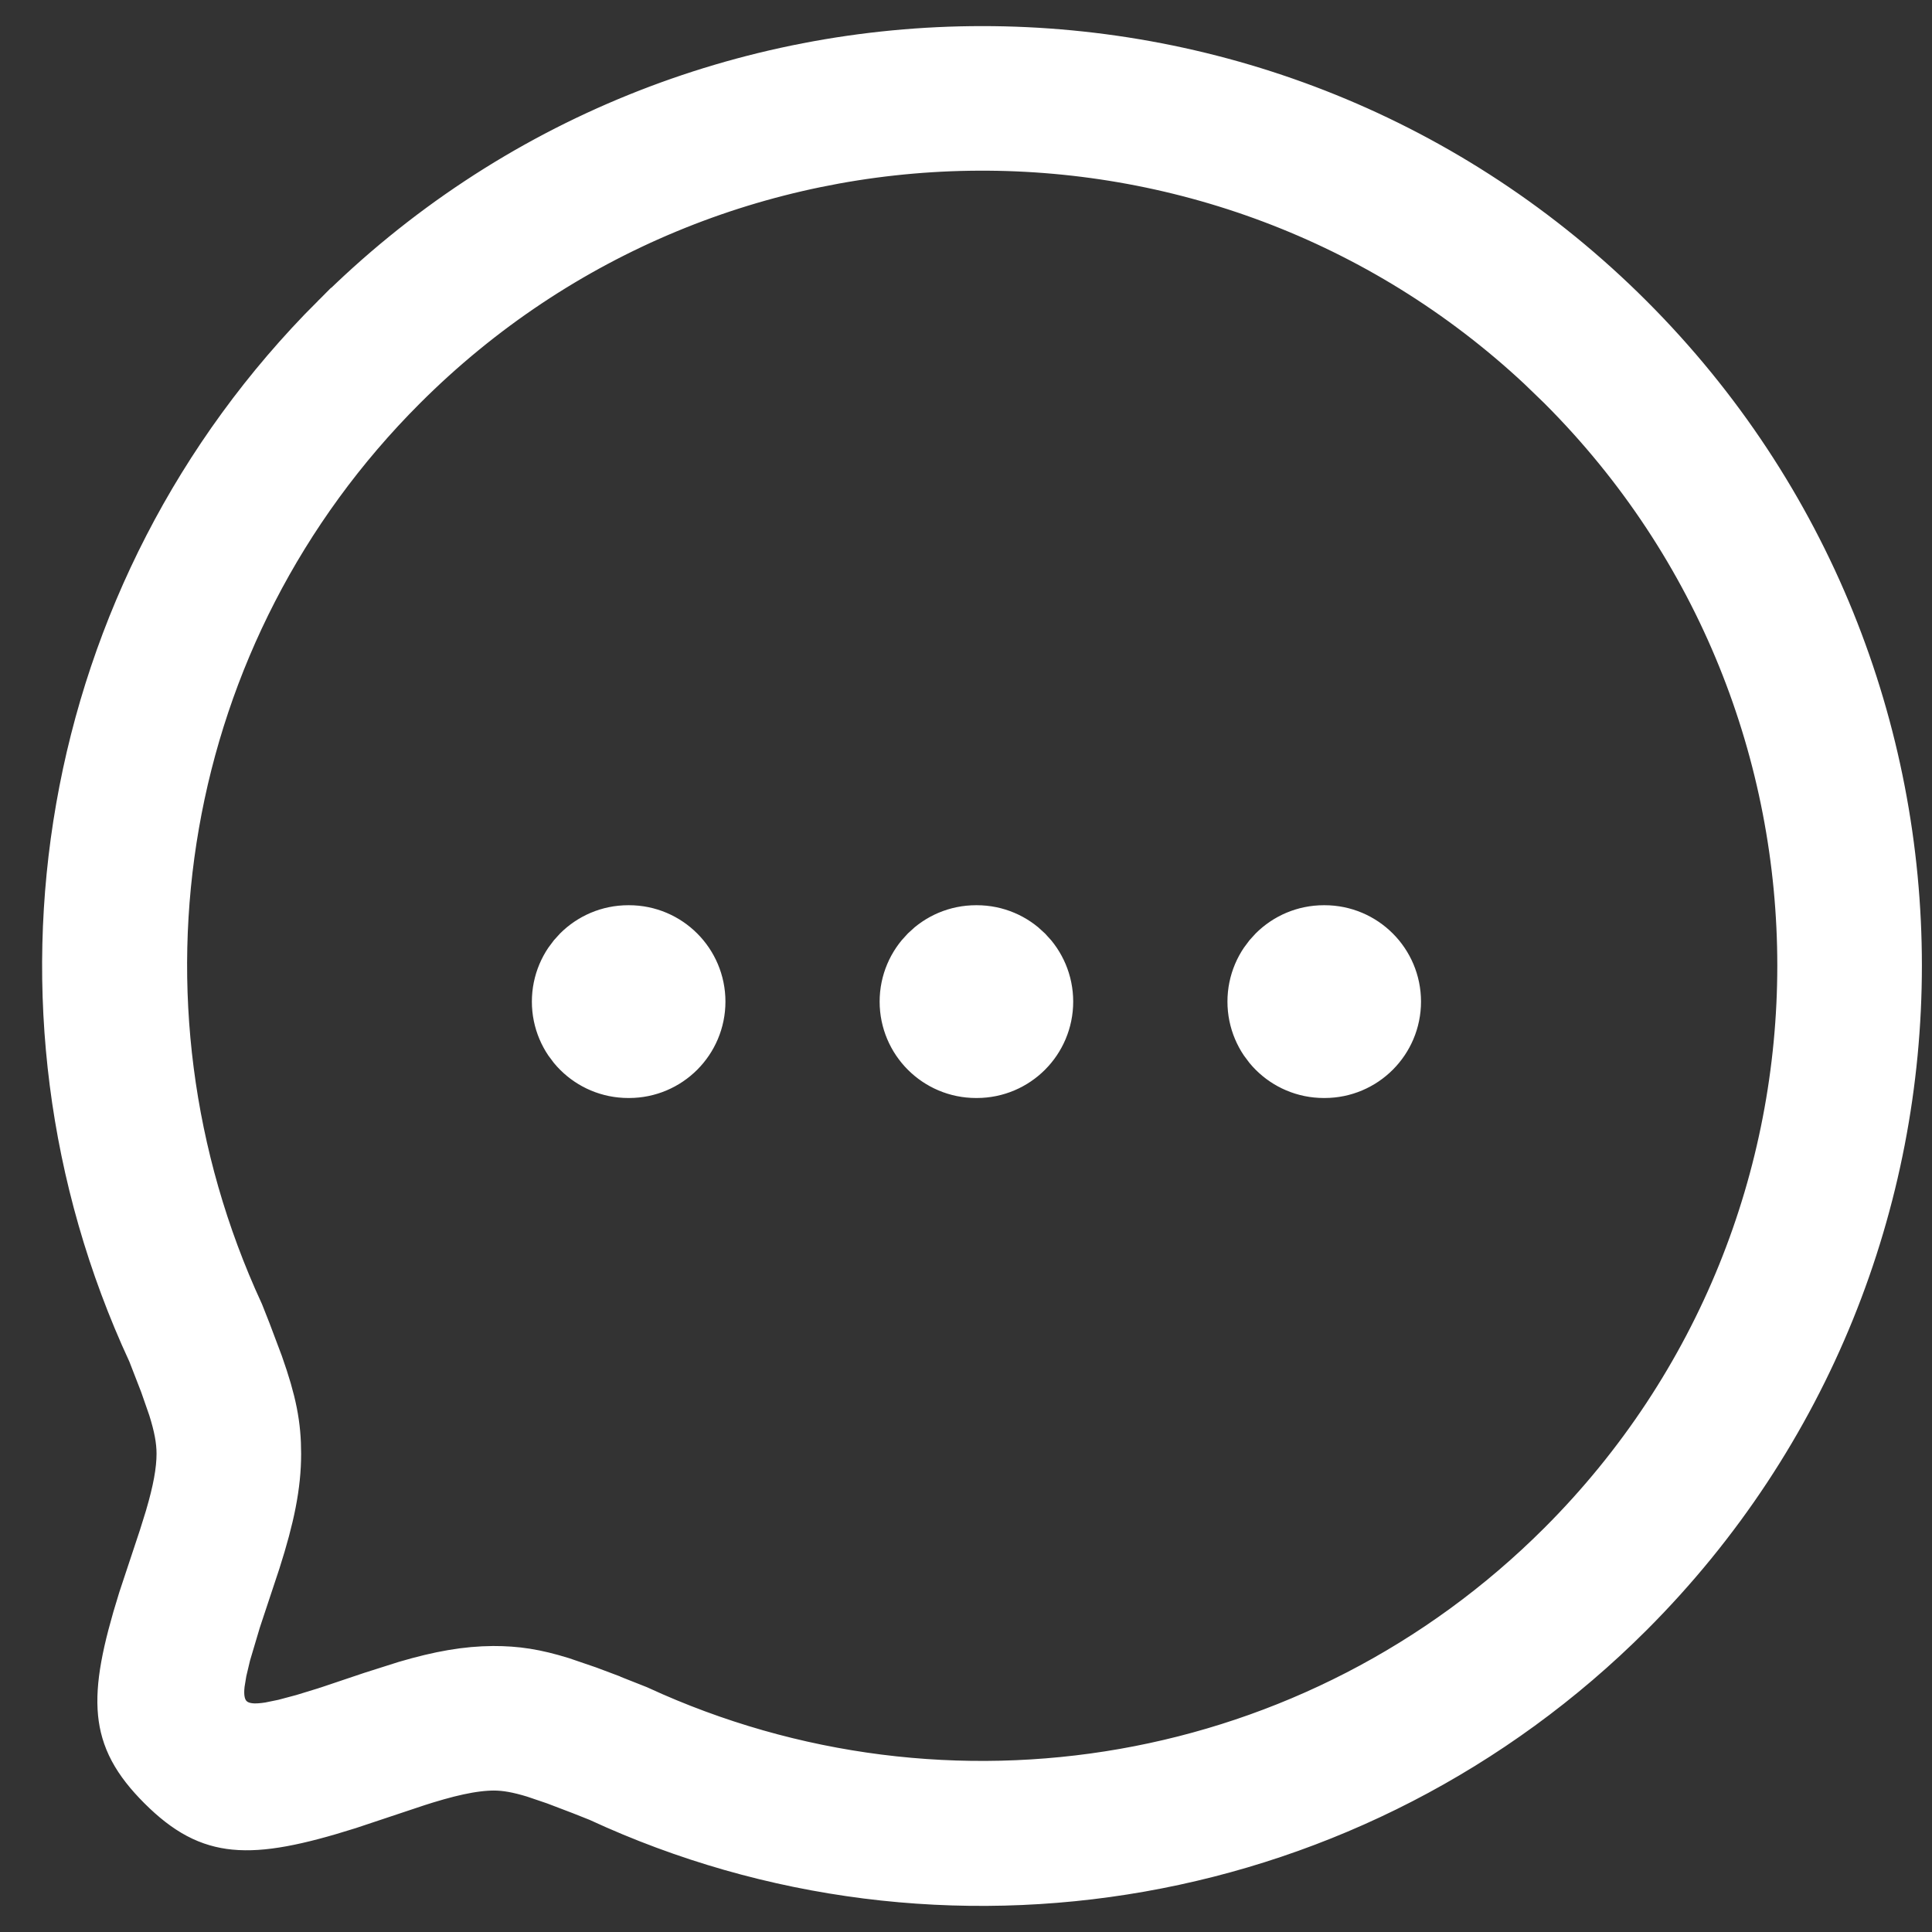 <svg width="37" height="37" viewBox="0 0 37 37" fill="none" xmlns="http://www.w3.org/2000/svg">
<rect x="0" y="0" width="37" height="37" fill="#333333" stroke="none"/>
<path d="M6.701 6.387L6.702 6.387C13.382 -0.295 24.236 -0.296 30.917 6.385C37.605 13.073 37.601 23.915 30.917 30.599L30.917 30.599C25.788 35.727 18.072 37.026 11.658 34.058L11.636 34.048L11.614 34.039L11.309 33.918L11.309 33.917L11.297 33.913L10.793 33.721L10.778 33.715L10.763 33.71L10.377 33.579L10.365 33.575L10.353 33.571C10.024 33.471 9.745 33.416 9.454 33.416L9.449 33.416C8.977 33.419 8.445 33.549 7.804 33.757L7.798 33.76L6.544 34.178C5.553 34.491 4.964 34.593 4.532 34.551C4.164 34.514 3.833 34.364 3.384 33.916C2.936 33.468 2.786 33.138 2.749 32.772C2.706 32.342 2.807 31.755 3.117 30.763L3.507 29.587L3.51 29.58L3.512 29.572L3.638 29.168L3.64 29.161L3.642 29.153C3.784 28.667 3.873 28.236 3.873 27.841C3.873 27.516 3.807 27.203 3.691 26.834L3.687 26.823L3.683 26.811L3.528 26.366L3.523 26.352L3.517 26.337L3.292 25.757L3.282 25.731L3.27 25.706C0.272 19.229 1.574 11.512 6.701 6.387ZM29.809 6.731L29.804 6.726L29.799 6.721C23.489 0.825 13.574 0.954 7.422 7.107C2.602 11.925 1.379 19.173 4.214 25.323C4.26 25.438 4.303 25.548 4.344 25.652L4.575 26.266C4.82 26.959 4.892 27.354 4.892 27.841C4.892 28.388 4.78 28.951 4.519 29.769L4.141 30.908L4.137 30.922L4.133 30.935L3.948 31.557L3.942 31.58L3.936 31.603L3.866 31.898L3.858 31.93L3.853 31.963L3.818 32.177L3.814 32.203L3.812 32.228C3.8 32.342 3.795 32.485 3.821 32.635C3.847 32.788 3.916 33.008 4.104 33.196L4.104 33.196C4.33 33.421 4.599 33.476 4.758 33.491C4.921 33.507 5.083 33.49 5.223 33.468L5.241 33.465L5.26 33.461L5.514 33.409L5.539 33.404L5.563 33.397L5.904 33.306L5.92 33.302L5.935 33.297L6.375 33.162L6.386 33.158L6.397 33.155L7.247 32.869L7.896 32.663C8.517 32.481 8.985 32.401 9.449 32.398C9.842 32.398 10.161 32.444 10.63 32.589L11.124 32.758C11.208 32.789 11.297 32.822 11.392 32.858C11.393 32.859 11.395 32.859 11.396 32.86L12.044 33.116C18.134 35.92 25.378 34.696 30.196 29.879C36.483 23.592 36.486 13.395 30.196 7.105L30.191 7.1L30.186 7.095L29.809 6.731ZM11.061 19.182C11.061 18.646 11.495 18.211 12.032 18.211H12.047C12.583 18.211 13.018 18.646 13.018 19.182C13.018 19.718 12.583 20.153 12.047 20.153H12.032C11.495 20.153 11.061 19.718 11.061 19.182ZM17.721 19.182C17.721 18.646 18.156 18.211 18.692 18.211H18.707C19.244 18.211 19.678 18.646 19.678 19.182C19.678 19.718 19.244 20.153 18.707 20.153H18.692C18.156 20.153 17.721 19.718 17.721 19.182ZM25.368 18.211C25.904 18.211 26.339 18.646 26.339 19.182C26.339 19.718 25.904 20.153 25.368 20.153H25.353C24.816 20.153 24.382 19.718 24.382 19.182C24.382 18.646 24.816 18.211 25.353 18.211H25.368Z" fill="white" stroke="white" stroke-width="1.75"/>
</svg>
